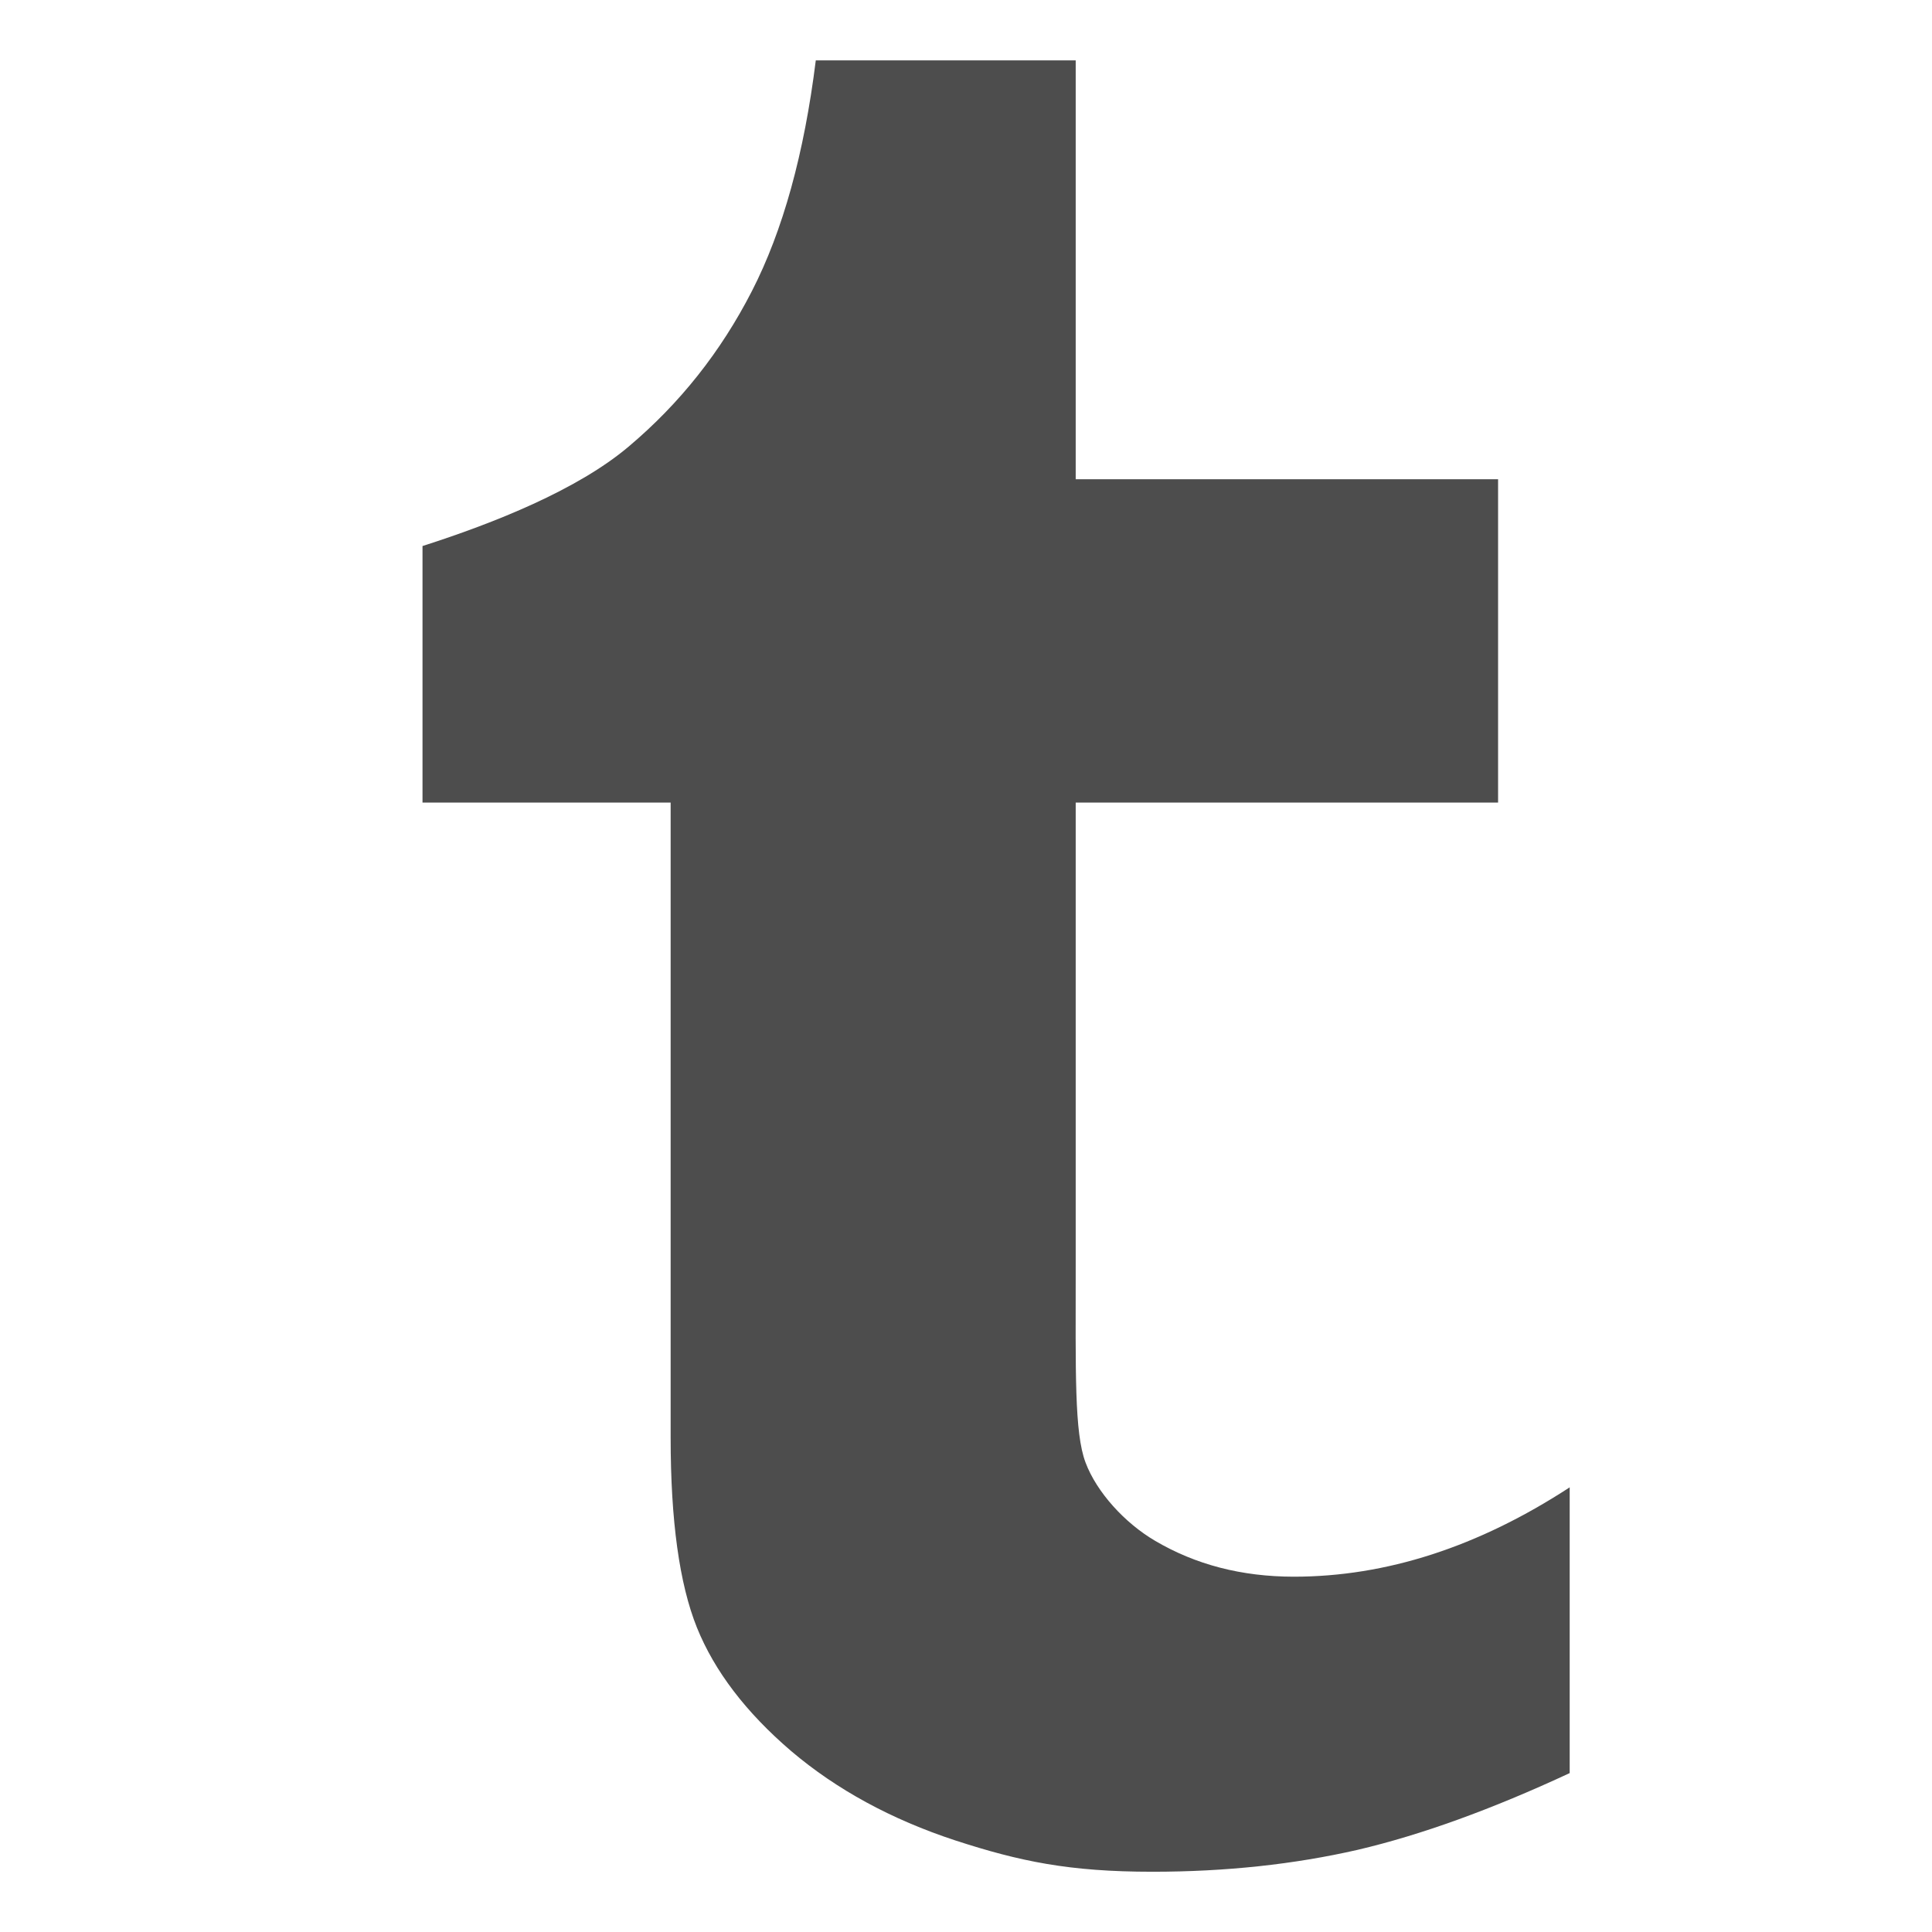 <?xml version="1.0" encoding="utf-8"?>
<!-- Generator: Adobe Illustrator 15.0.0, SVG Export Plug-In . SVG Version: 6.00 Build 0)  -->
<!DOCTYPE svg PUBLIC "-//W3C//DTD SVG 1.1//EN" "http://www.w3.org/Graphics/SVG/1.1/DTD/svg11.dtd">
<svg version="1.1" id="Calque_1" xmlns="http://www.w3.org/2000/svg" xmlns:xlink="http://www.w3.org/1999/xlink" x="0px" y="0px"
	 width="32px" height="32px" viewBox="0 0 32 32" enable-background="new 0 0 32 32" xml:space="preserve">
<path id="Tumblr_2_" fill="#4D4D4D" d="M19.131,25.52c-0.504-0.296-0.967-0.806-1.151-1.296c-0.187-0.495-0.163-1.497-0.163-3.238
	v-7.693h6.996V7.938h-6.996V1h-4.305c-0.192,1.545-0.545,2.822-1.059,3.823c-0.514,1.003-1.192,1.859-2.042,2.575
	C9.565,8.113,8.186,8.664,6.998,9.044v4.249h4.11v10.521c0,1.374,0.145,2.422,0.435,3.143c0.291,0.721,0.811,1.404,1.562,2.047
	c0.75,0.636,1.657,1.131,2.72,1.48c1.062,0.345,1.879,0.518,3.263,0.518c1.217,0,2.35-0.123,3.399-0.363
	c1.049-0.246,2.221-0.67,3.512-1.271v-4.733c-1.516,0.988-3.039,1.48-4.571,1.48C20.565,26.114,19.803,25.916,19.131,25.52z"/>
</svg>
